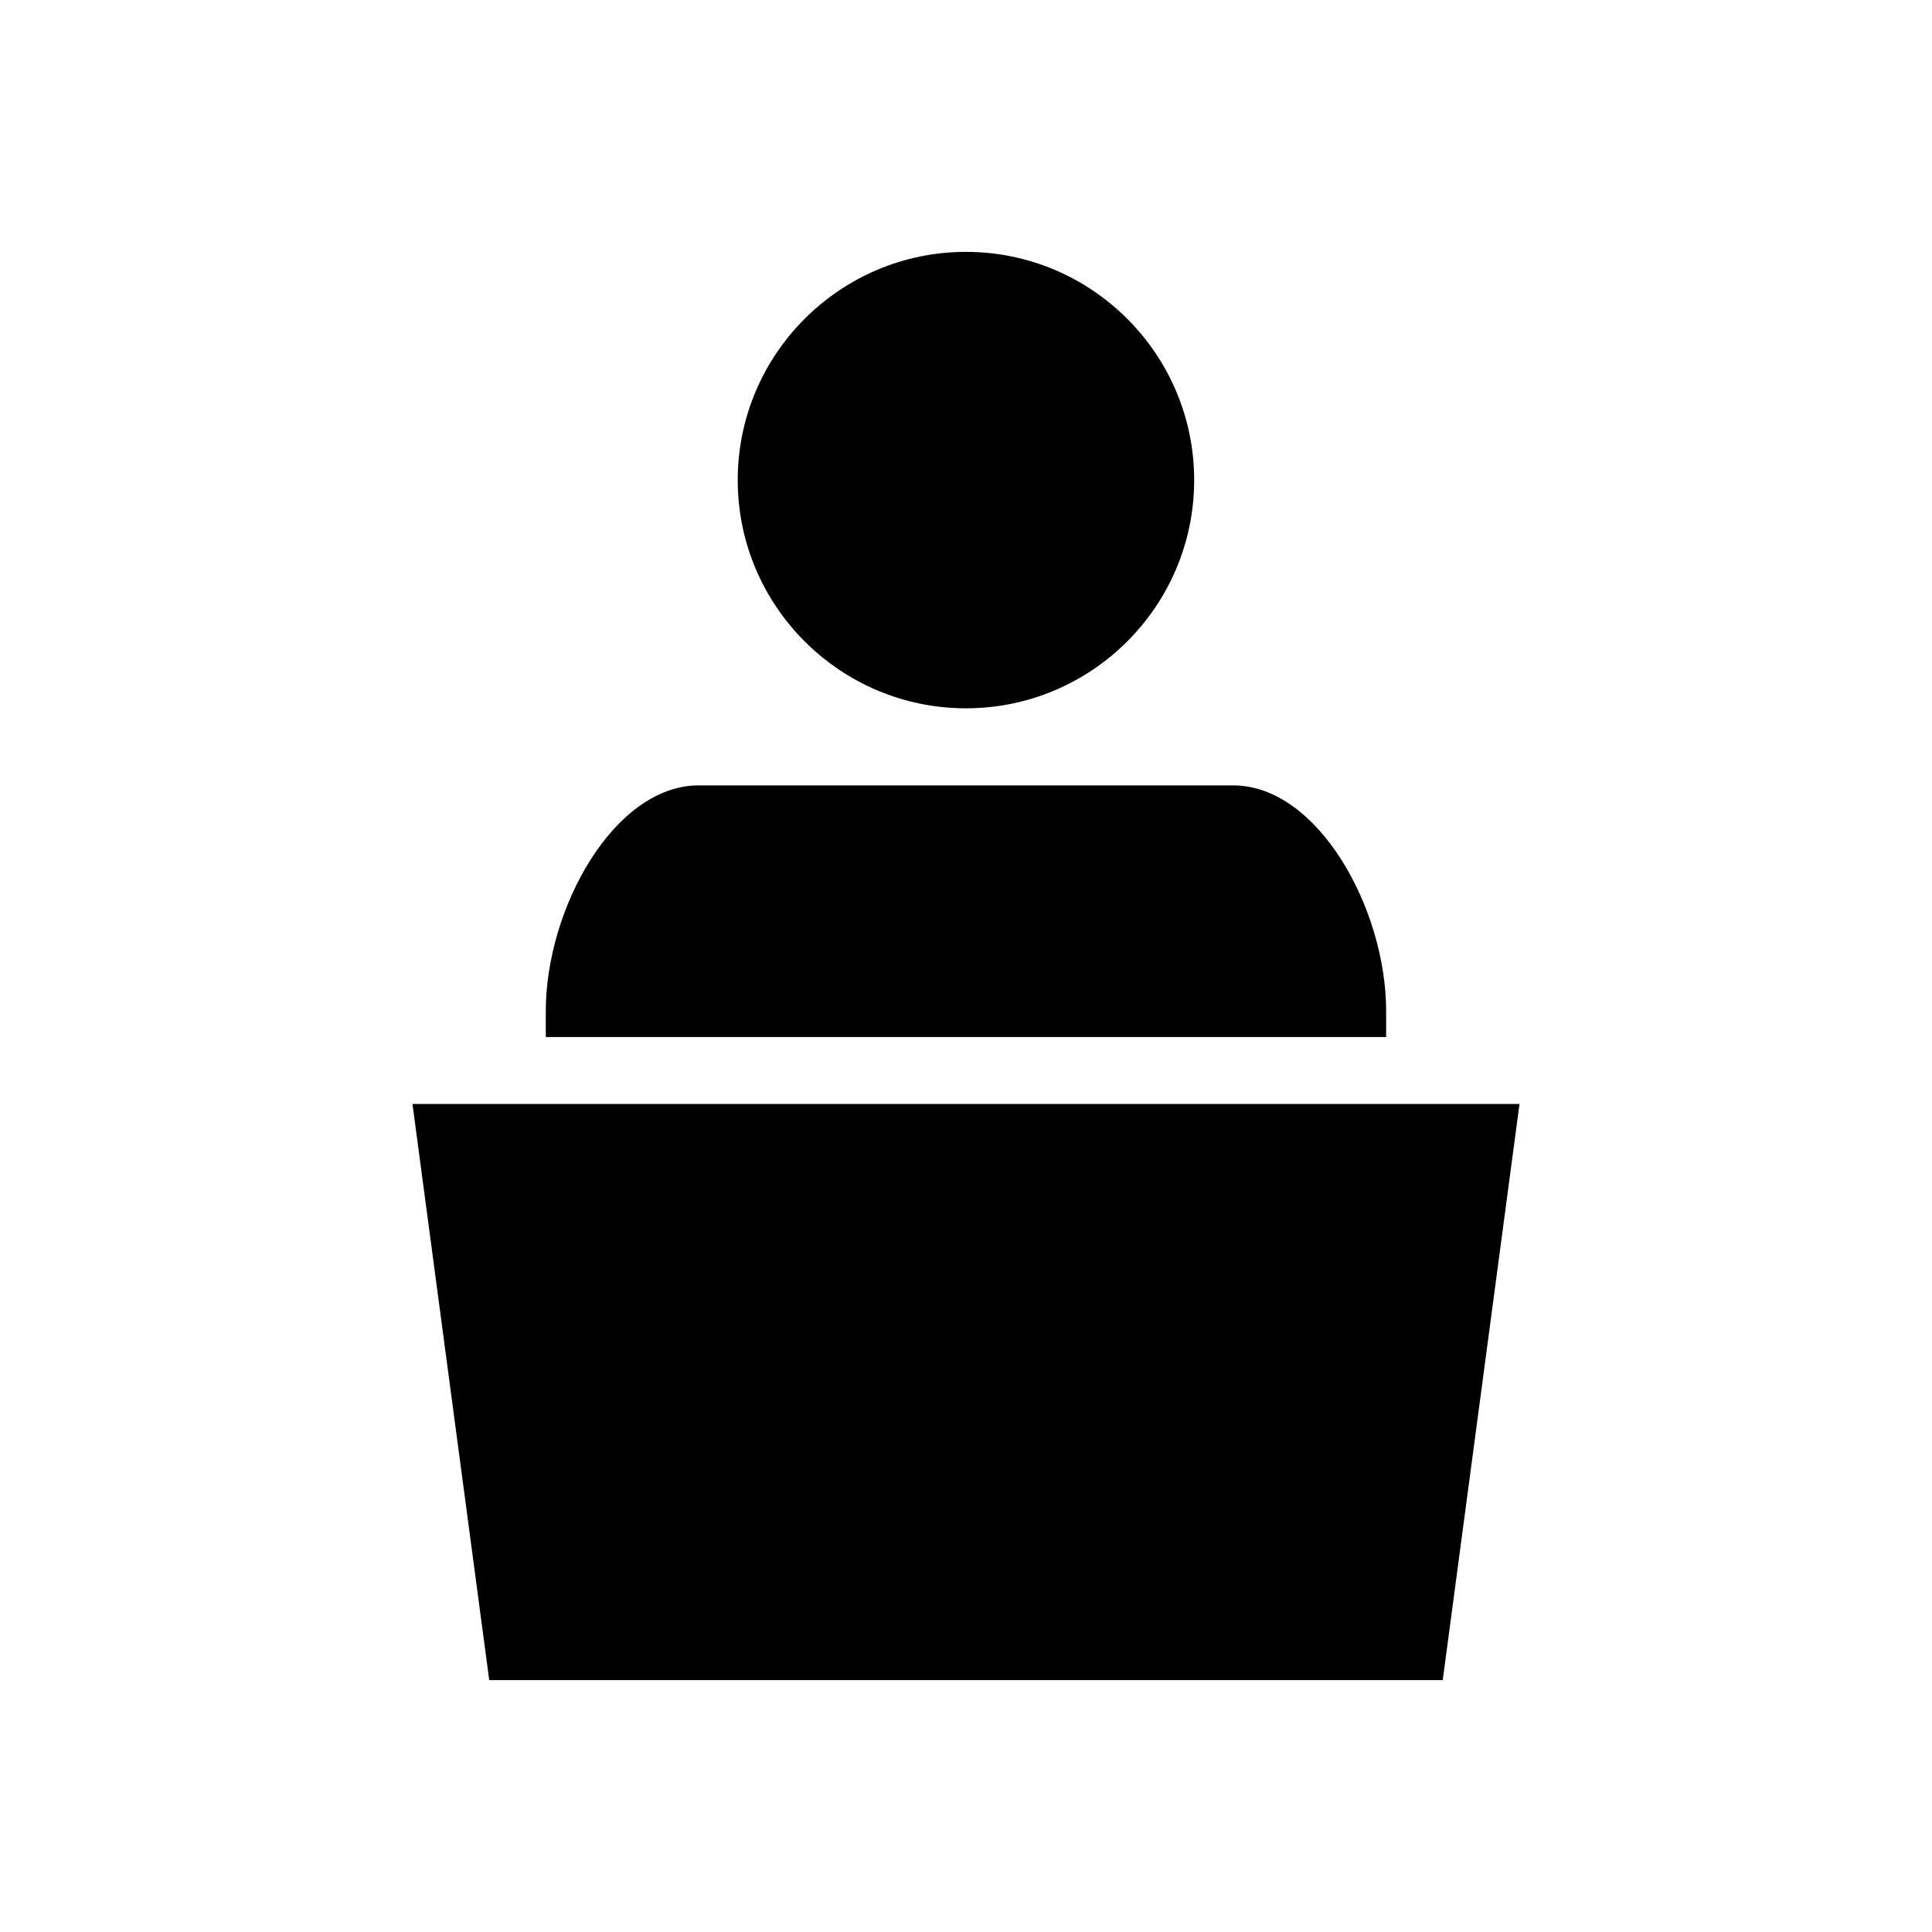 <svg xmlns="http://www.w3.org/2000/svg" fill="#000000" width="800px" height="800px" version="1.1" viewBox="144 144 512 512">
 <g>
  <path d="m511.34 411.92c0-27.086-18.078-59.781-40.52-59.781h-141.66c-22.445 0-40.52 32.707-40.52 59.781v6.906h222.7z"/>
  <path d="m399.99 331.71c33.348 0 60.477-27.133 60.477-60.477 0-33.348-27.133-60.484-60.477-60.484-33.352 0-60.484 27.137-60.484 60.484 0.004 33.344 27.133 60.477 60.484 60.477z"/>
  <path d="m253.31 436.57 20.34 152.68h252.69l20.344-152.68z"/>
 </g>
</svg>